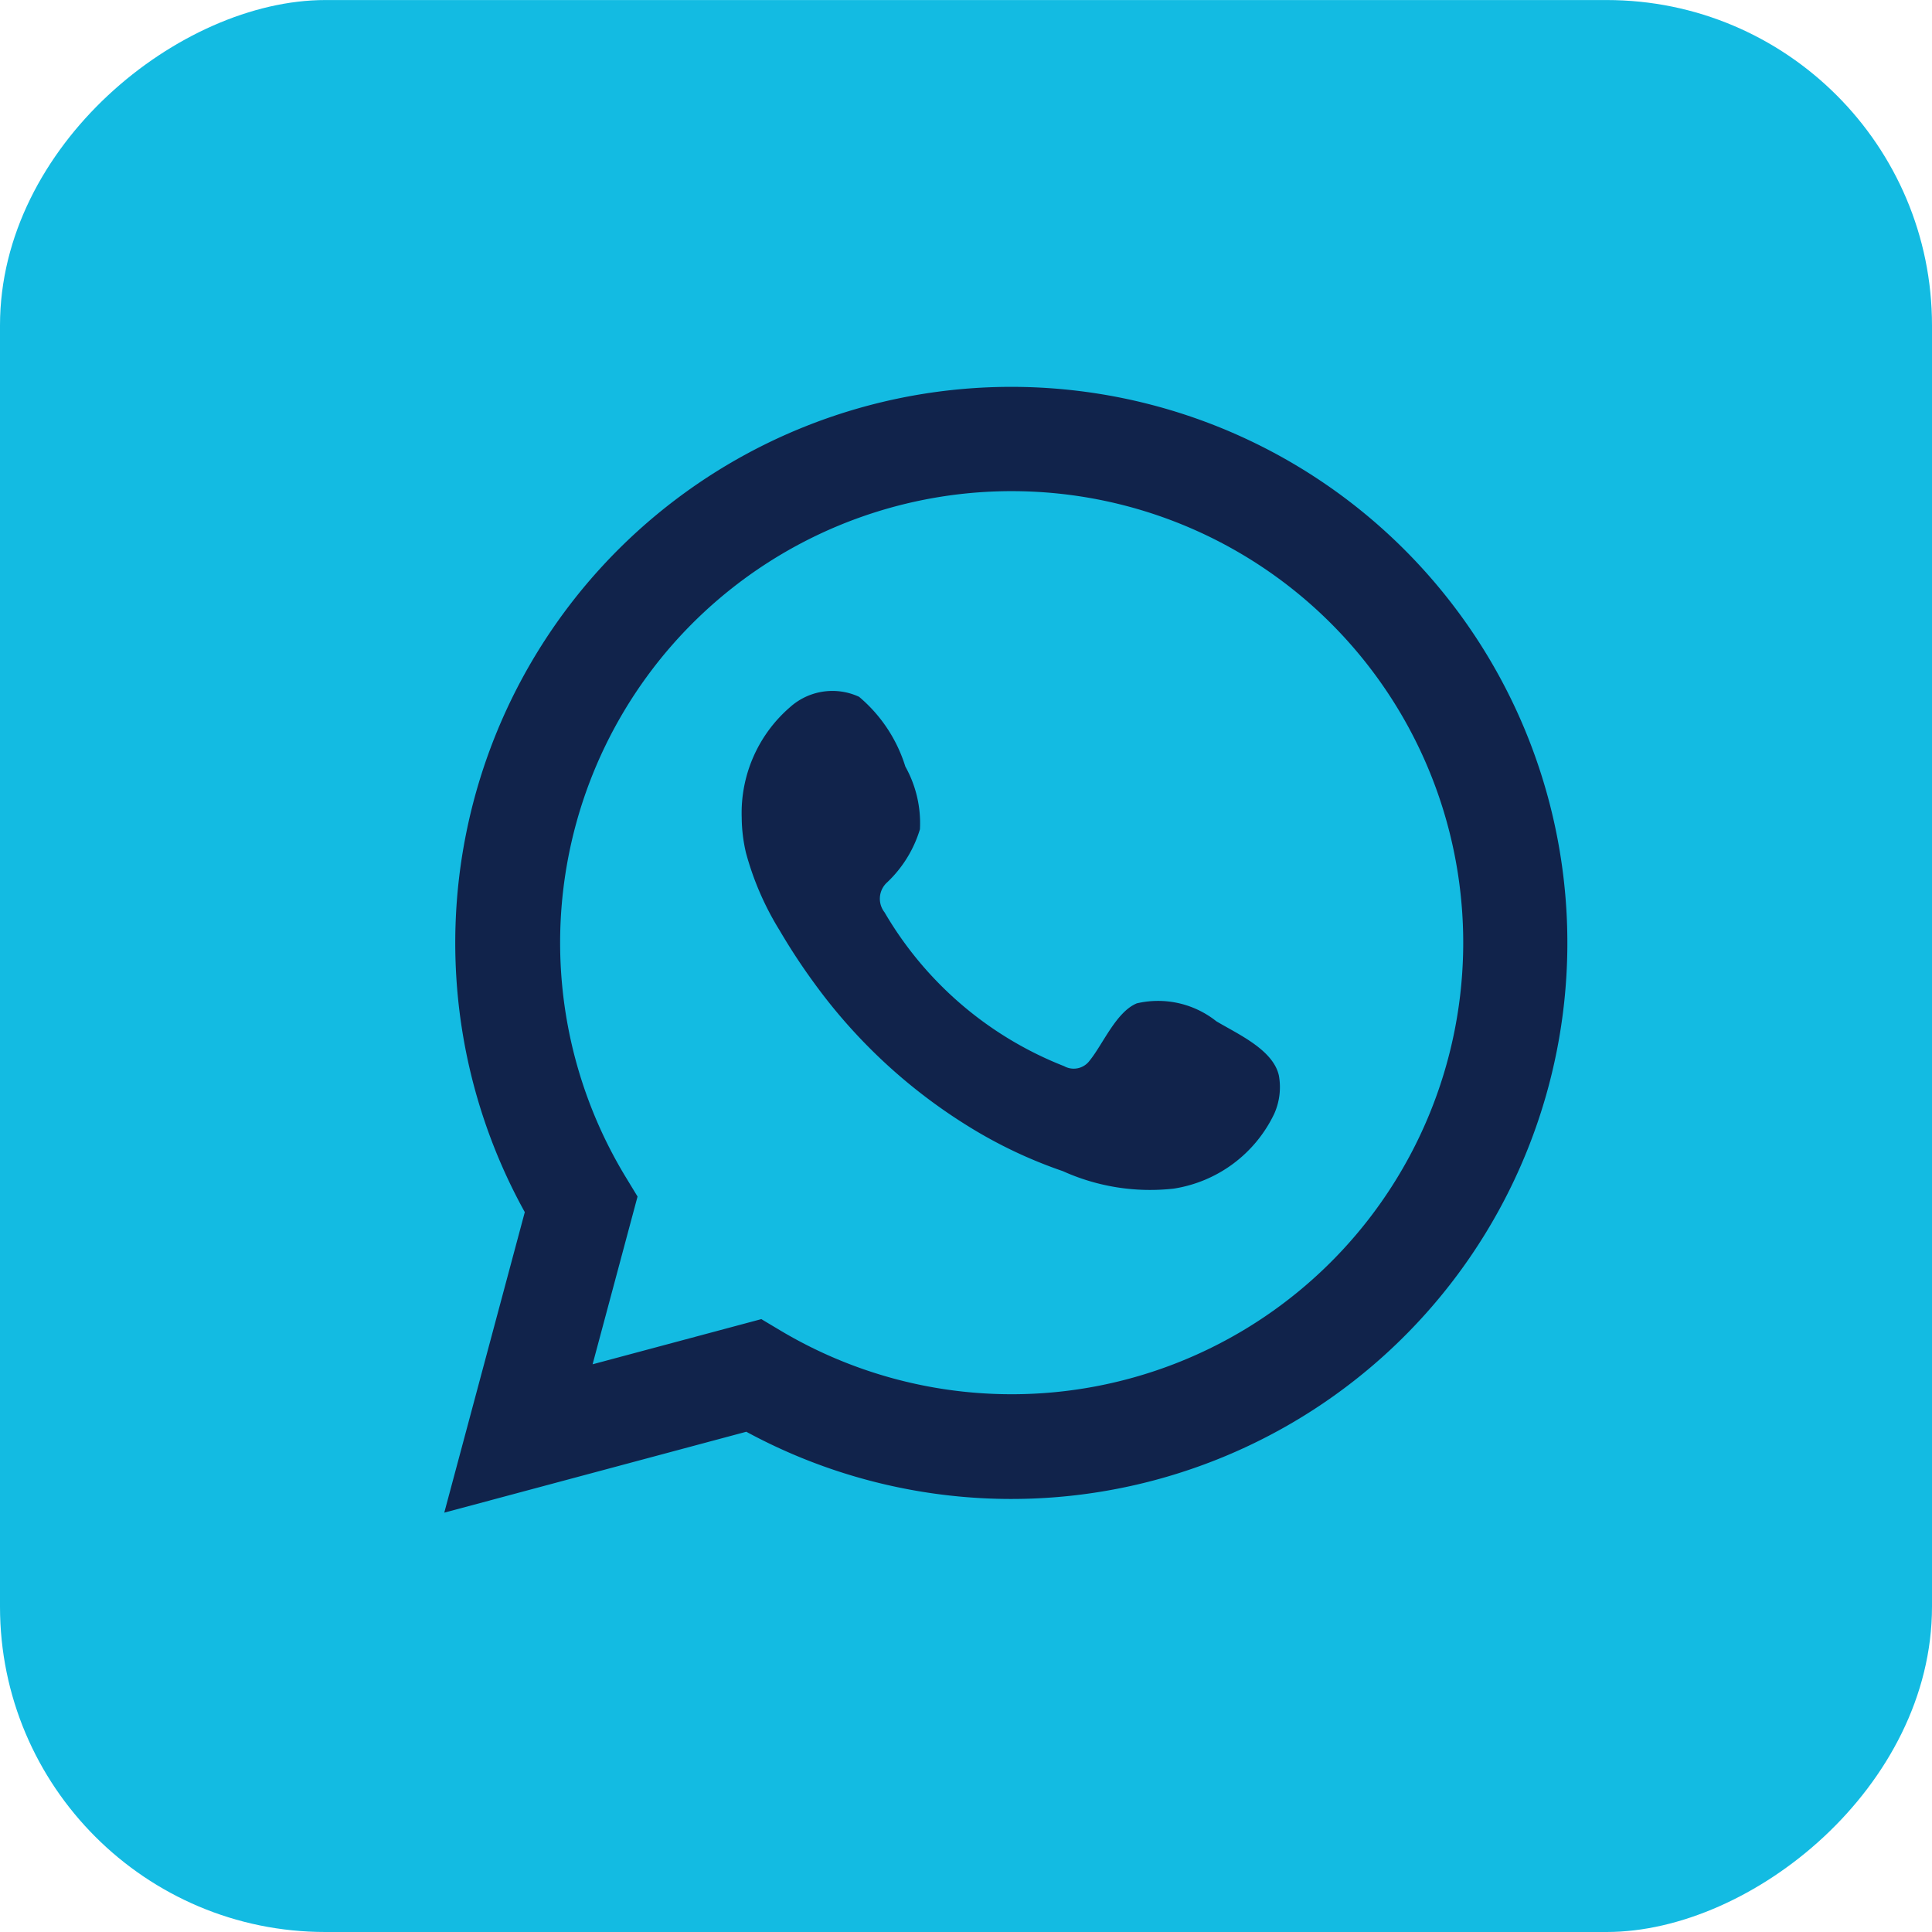 <svg id="whatsapp_footer" xmlns="http://www.w3.org/2000/svg" width="45.422" height="45.422" viewBox="0 0 45.422 45.422">
  <g id="Grupo_69" data-name="Grupo 69" transform="translate(-1639.155 -911.267)">
    <rect id="Rectángulo_91" data-name="Rectángulo 91" width="45.421" height="45.422" rx="7.649" transform="translate(1684.577 911.268) rotate(90)" fill="#13bbe2"/>
    <path id="Trazado_78" data-name="Trazado 78" d="M1649.6,946.83l1.893-7.065a13.073,13.073,0,1,1,5.208,5.163Zm7.454-4.55.447.267a10.616,10.616,0,1,0-3.631-3.6l.274.451-1.057,3.944Z" fill="#11234b"/>
  </g>
  <path id="Trazado_79" data-name="Trazado 79" d="M1667.751,935.277a2.2,2.2,0,0,0-1.869-.421c-.485.2-.795.959-1.109,1.346a.464.464,0,0,1-.6.131,8.466,8.466,0,0,1-4.222-3.617.518.518,0,0,1,.065-.708,2.848,2.848,0,0,0,.767-1.245,2.726,2.726,0,0,0-.343-1.474,3.491,3.491,0,0,0-1.088-1.64,1.491,1.491,0,0,0-1.62.241,3.285,3.285,0,0,0-1.139,2.6,3.713,3.713,0,0,0,.1.827,6.862,6.862,0,0,0,.793,1.827,14.534,14.534,0,0,0,.828,1.259,12.777,12.777,0,0,0,3.59,3.333,10.912,10.912,0,0,0,2.239,1.065,4.982,4.982,0,0,0,2.606.411,3.154,3.154,0,0,0,2.363-1.758,1.534,1.534,0,0,0,.11-.9C1669.087,935.943,1668.25,935.576,1667.751,935.277Z" transform="translate(-1639.155 -911.267)" fill="#11234b" fill-rule="evenodd"/>
</svg>
